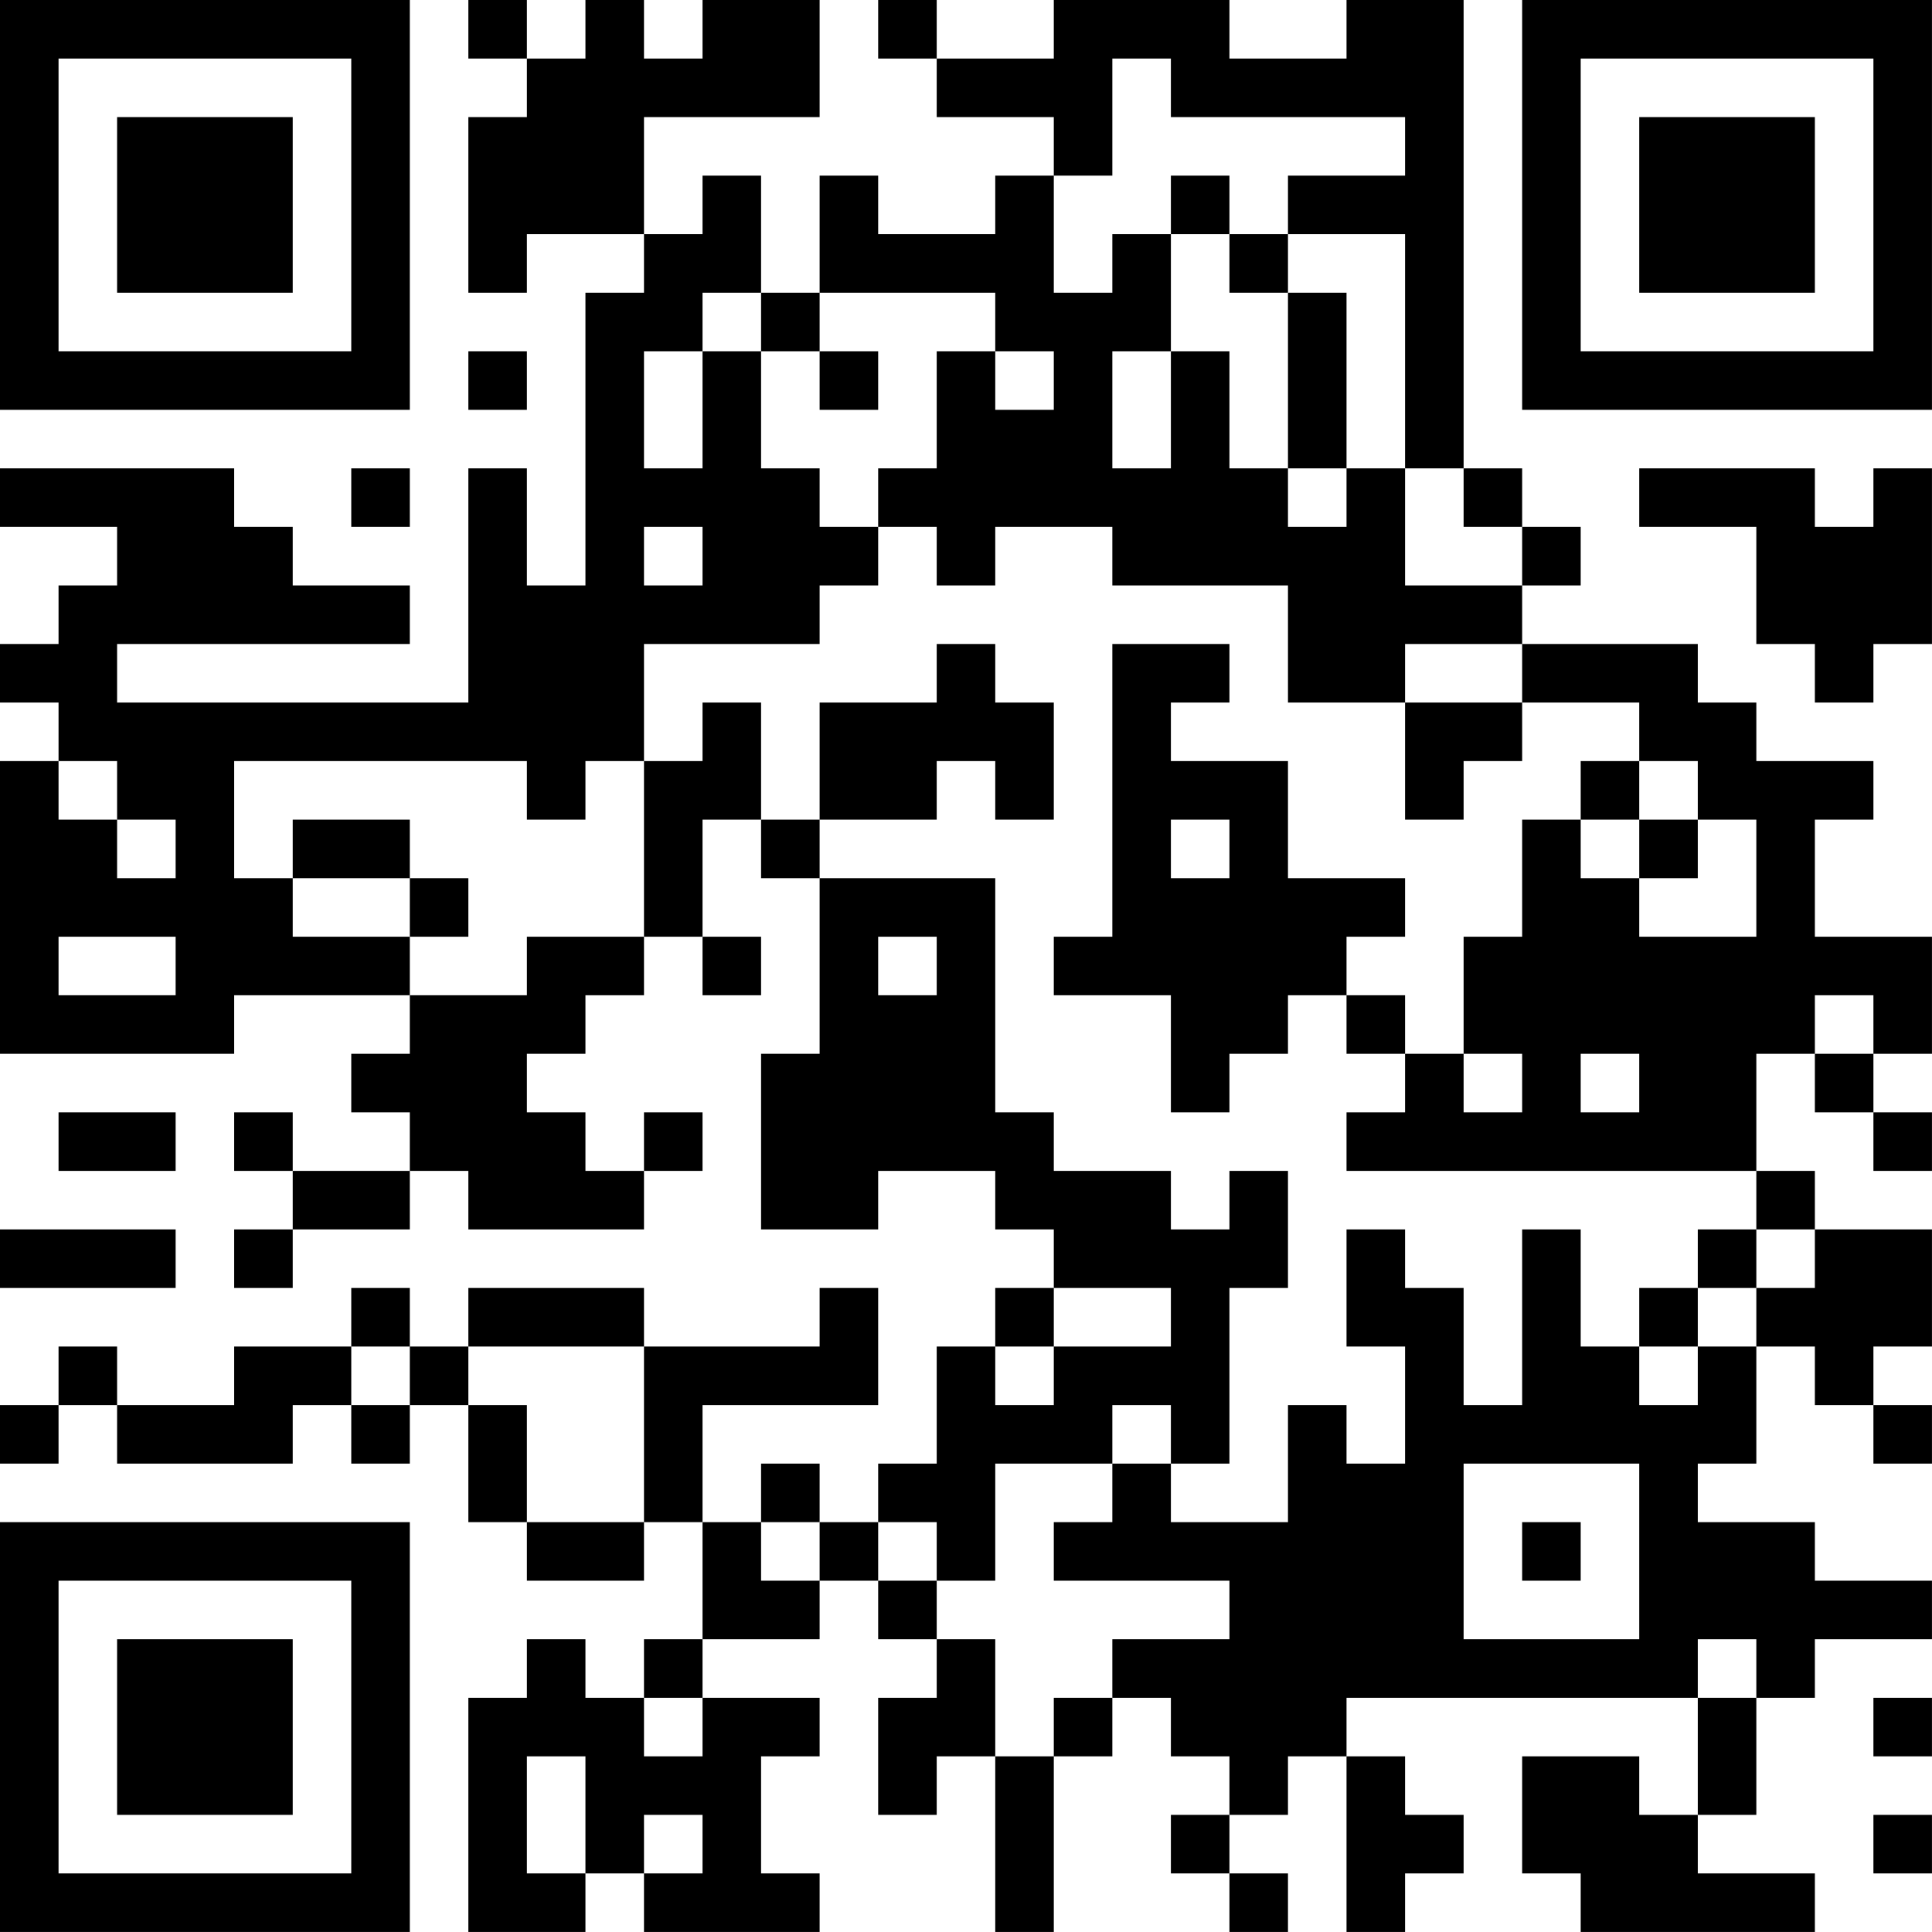 <?xml version="1.0" encoding="UTF-8"?>
<svg xmlns="http://www.w3.org/2000/svg" version="1.1" width="400" height="400" viewBox="0 0 400 400"><rect x="0" y="0" width="400" height="400" fill="#ffffff"/><g transform="scale(12.121)"><g transform="translate(0,0)"><path fill-rule="evenodd" d="M8 0L8 1L9 1L9 2L8 2L8 5L9 5L9 4L11 4L11 5L10 5L10 10L9 10L9 8L8 8L8 12L2 12L2 11L7 11L7 10L5 10L5 9L4 9L4 8L0 8L0 9L2 9L2 10L1 10L1 11L0 11L0 12L1 12L1 13L0 13L0 18L4 18L4 17L7 17L7 18L6 18L6 19L7 19L7 20L5 20L5 19L4 19L4 20L5 20L5 21L4 21L4 22L5 22L5 21L7 21L7 20L8 20L8 21L11 21L11 20L12 20L12 19L11 19L11 20L10 20L10 19L9 19L9 18L10 18L10 17L11 17L11 16L12 16L12 17L13 17L13 16L12 16L12 14L13 14L13 15L14 15L14 18L13 18L13 21L15 21L15 20L17 20L17 21L18 21L18 22L17 22L17 23L16 23L16 25L15 25L15 26L14 26L14 25L13 25L13 26L12 26L12 24L15 24L15 22L14 22L14 23L11 23L11 22L8 22L8 23L7 23L7 22L6 22L6 23L4 23L4 24L2 24L2 23L1 23L1 24L0 24L0 25L1 25L1 24L2 24L2 25L5 25L5 24L6 24L6 25L7 25L7 24L8 24L8 26L9 26L9 27L11 27L11 26L12 26L12 28L11 28L11 29L10 29L10 28L9 28L9 29L8 29L8 33L10 33L10 32L11 32L11 33L14 33L14 32L13 32L13 30L14 30L14 29L12 29L12 28L14 28L14 27L15 27L15 28L16 28L16 29L15 29L15 31L16 31L16 30L17 30L17 33L18 33L18 30L19 30L19 29L20 29L20 30L21 30L21 31L20 31L20 32L21 32L21 33L22 33L22 32L21 32L21 31L22 31L22 30L23 30L23 33L24 33L24 32L25 32L25 31L24 31L24 30L23 30L23 29L29 29L29 31L28 31L28 30L26 30L26 32L27 32L27 33L31 33L31 32L29 32L29 31L30 31L30 29L31 29L31 28L33 28L33 27L31 27L31 26L29 26L29 25L30 25L30 23L31 23L31 24L32 24L32 25L33 25L33 24L32 24L32 23L33 23L33 21L31 21L31 20L30 20L30 18L31 18L31 19L32 19L32 20L33 20L33 19L32 19L32 18L33 18L33 16L31 16L31 14L32 14L32 13L30 13L30 12L29 12L29 11L26 11L26 10L27 10L27 9L26 9L26 8L25 8L25 0L23 0L23 1L21 1L21 0L18 0L18 1L16 1L16 0L15 0L15 1L16 1L16 2L18 2L18 3L17 3L17 4L15 4L15 3L14 3L14 5L13 5L13 3L12 3L12 4L11 4L11 2L14 2L14 0L12 0L12 1L11 1L11 0L10 0L10 1L9 1L9 0ZM19 1L19 3L18 3L18 5L19 5L19 4L20 4L20 6L19 6L19 8L20 8L20 6L21 6L21 8L22 8L22 9L23 9L23 8L24 8L24 10L26 10L26 9L25 9L25 8L24 8L24 4L22 4L22 3L24 3L24 2L20 2L20 1ZM20 3L20 4L21 4L21 5L22 5L22 8L23 8L23 5L22 5L22 4L21 4L21 3ZM12 5L12 6L11 6L11 8L12 8L12 6L13 6L13 8L14 8L14 9L15 9L15 10L14 10L14 11L11 11L11 13L10 13L10 14L9 14L9 13L4 13L4 15L5 15L5 16L7 16L7 17L9 17L9 16L11 16L11 13L12 13L12 12L13 12L13 14L14 14L14 15L17 15L17 19L18 19L18 20L20 20L20 21L21 21L21 20L22 20L22 22L21 22L21 25L20 25L20 24L19 24L19 25L17 25L17 27L16 27L16 26L15 26L15 27L16 27L16 28L17 28L17 30L18 30L18 29L19 29L19 28L21 28L21 27L18 27L18 26L19 26L19 25L20 25L20 26L22 26L22 24L23 24L23 25L24 25L24 23L23 23L23 21L24 21L24 22L25 22L25 24L26 24L26 21L27 21L27 23L28 23L28 24L29 24L29 23L30 23L30 22L31 22L31 21L30 21L30 20L23 20L23 19L24 19L24 18L25 18L25 19L26 19L26 18L25 18L25 16L26 16L26 14L27 14L27 15L28 15L28 16L30 16L30 14L29 14L29 13L28 13L28 12L26 12L26 11L24 11L24 12L22 12L22 10L19 10L19 9L17 9L17 10L16 10L16 9L15 9L15 8L16 8L16 6L17 6L17 7L18 7L18 6L17 6L17 5L14 5L14 6L13 6L13 5ZM8 6L8 7L9 7L9 6ZM14 6L14 7L15 7L15 6ZM6 8L6 9L7 9L7 8ZM28 8L28 9L30 9L30 11L31 11L31 12L32 12L32 11L33 11L33 8L32 8L32 9L31 9L31 8ZM11 9L11 10L12 10L12 9ZM16 11L16 12L14 12L14 14L16 14L16 13L17 13L17 14L18 14L18 12L17 12L17 11ZM19 11L19 16L18 16L18 17L20 17L20 19L21 19L21 18L22 18L22 17L23 17L23 18L24 18L24 17L23 17L23 16L24 16L24 15L22 15L22 13L20 13L20 12L21 12L21 11ZM24 12L24 14L25 14L25 13L26 13L26 12ZM1 13L1 14L2 14L2 15L3 15L3 14L2 14L2 13ZM27 13L27 14L28 14L28 15L29 15L29 14L28 14L28 13ZM5 14L5 15L7 15L7 16L8 16L8 15L7 15L7 14ZM20 14L20 15L21 15L21 14ZM1 16L1 17L3 17L3 16ZM15 16L15 17L16 17L16 16ZM31 17L31 18L32 18L32 17ZM27 18L27 19L28 19L28 18ZM1 19L1 20L3 20L3 19ZM0 21L0 22L3 22L3 21ZM29 21L29 22L28 22L28 23L29 23L29 22L30 22L30 21ZM18 22L18 23L17 23L17 24L18 24L18 23L20 23L20 22ZM6 23L6 24L7 24L7 23ZM8 23L8 24L9 24L9 26L11 26L11 23ZM25 25L25 28L28 28L28 25ZM13 26L13 27L14 27L14 26ZM26 26L26 27L27 27L27 26ZM29 28L29 29L30 29L30 28ZM11 29L11 30L12 30L12 29ZM32 29L32 30L33 30L33 29ZM9 30L9 32L10 32L10 30ZM11 31L11 32L12 32L12 31ZM32 31L32 32L33 32L33 31ZM0 0L0 7L7 7L7 0ZM1 1L1 6L6 6L6 1ZM2 2L2 5L5 5L5 2ZM26 0L26 7L33 7L33 0ZM27 1L27 6L32 6L32 1ZM28 2L28 5L31 5L31 2ZM0 26L0 33L7 33L7 26ZM1 27L1 32L6 32L6 27ZM2 28L2 31L5 31L5 28Z" fill="#000000"/></g></g></svg>
